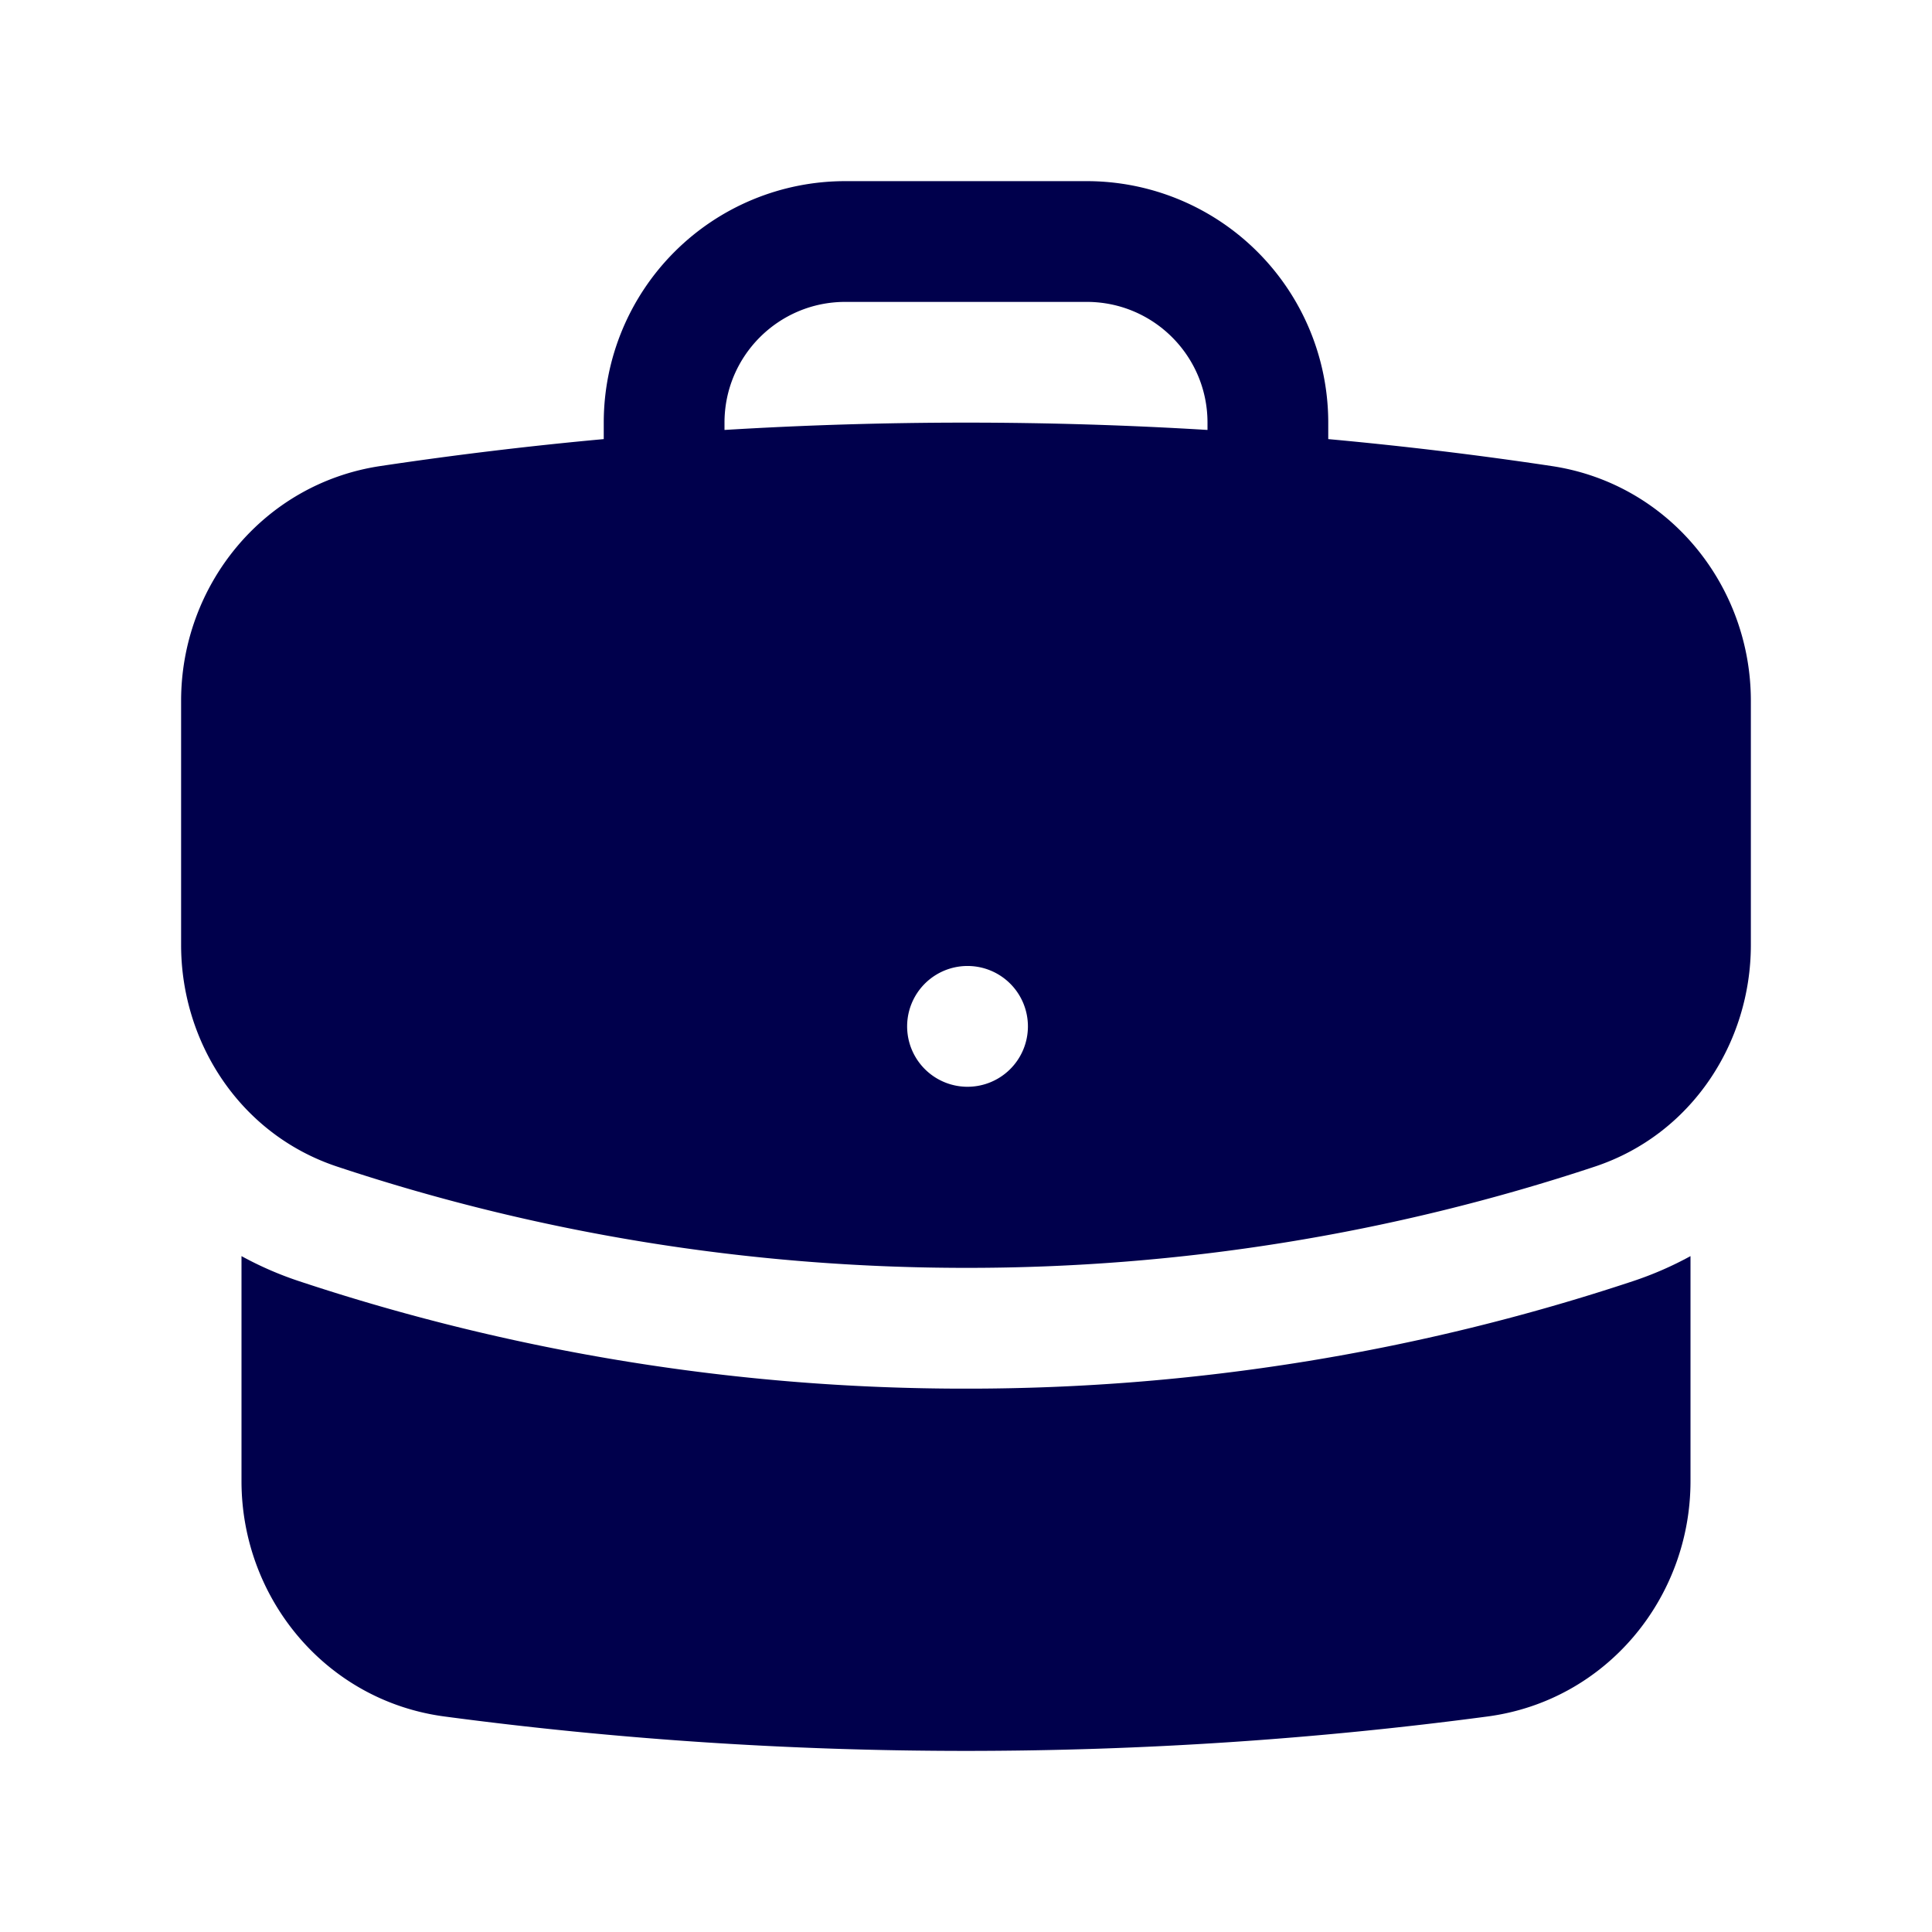 <svg xmlns="http://www.w3.org/2000/svg" fill="none" viewBox="0 0 50 50"><path fill="#00004C" fill-rule="evenodd" d="M15.625 10.938a6.25 6.25 0 0 1 6.25-6.25h6.25a6.25 6.25 0 0 1 6.25 6.25v.426c1.943.178 3.87.41 5.78.697 3.029.453 5.157 3.088 5.157 6.076v6.319c0 2.523-1.528 4.9-4.033 5.734A51.51 51.51 0 0 1 25 32.812c-5.686 0-11.16-.92-16.279-2.622-2.505-.833-4.034-3.21-4.034-5.734v-6.32c0-2.987 2.13-5.622 5.159-6.075 1.91-.286 3.836-.519 5.779-.697v-.427Zm15.625 0v.189a103.136 103.136 0 0 0-12.5 0v-.19c0-1.725 1.4-3.124 3.125-3.124h6.25c1.726 0 3.125 1.399 3.125 3.125ZM25 28.125A1.563 1.563 0 1 0 25 25a1.563 1.563 0 0 0 0 3.125Z" clip-rule="evenodd"/><path fill="#00004C" d="M6.25 38.333v-5.825c.465.255.96.473 1.485.647A54.64 54.64 0 0 0 25 35.938a54.64 54.64 0 0 0 17.265-2.783 8.978 8.978 0 0 0 1.485-.647v5.825c0 3.025-2.182 5.683-5.257 6.09-4.415.587-8.919.89-13.493.89s-9.078-.303-13.493-.89c-3.075-.407-5.257-3.065-5.257-6.09Z"/></svg>